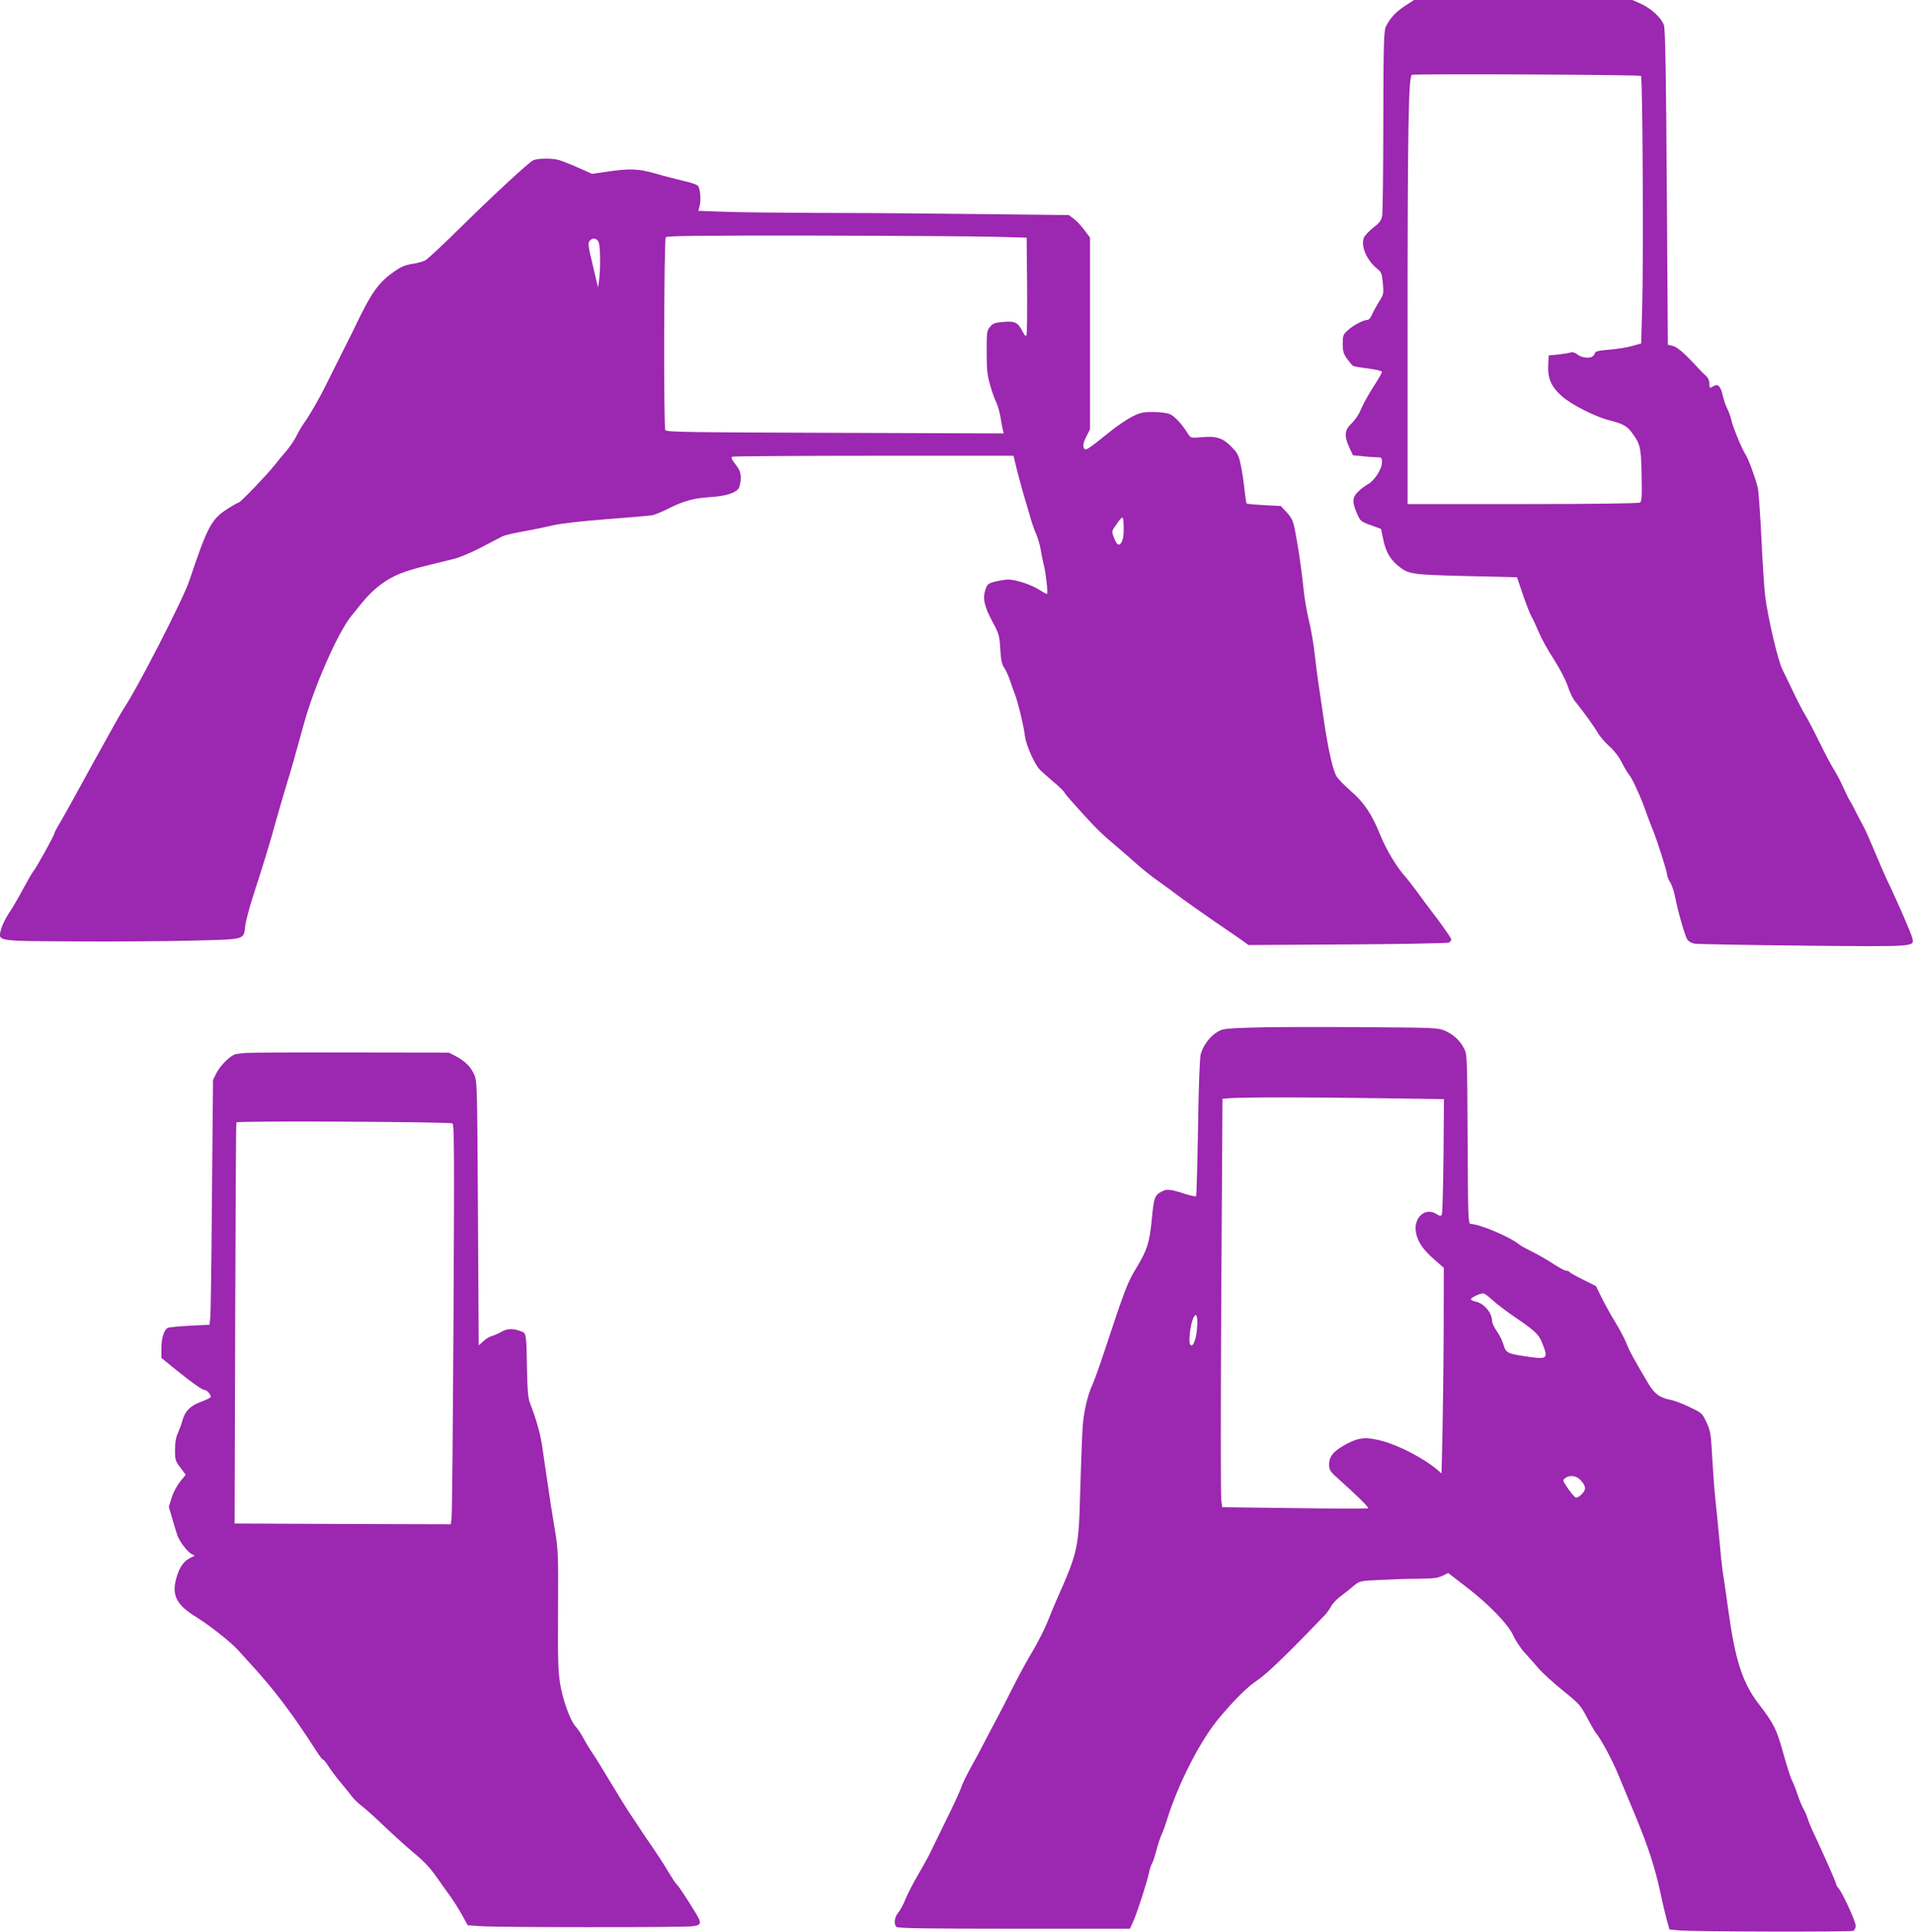 <?xml version="1.0" standalone="no"?>
<!DOCTYPE svg PUBLIC "-//W3C//DTD SVG 20010904//EN"
 "http://www.w3.org/TR/2001/REC-SVG-20010904/DTD/svg10.dtd">
<svg version="1.0" xmlns="http://www.w3.org/2000/svg"
 width="1268pt" height="1280pt" viewBox="0 0 1268 1280"
 preserveAspectRatio="xMidYMid meet">
<g transform="translate(0,1280) scale(0.1,-0.1)"
fill="#9c27b0" stroke="none">
<path d="M9313 12761 c-60 -39 -97 -78 -127 -137 -13 -28 -16 -104 -17 -620 0
-324 -4 -608 -7 -630 -6 -35 -16 -49 -60 -83 -29 -23 -57 -53 -62 -67 -22 -56
21 -152 91 -207 25 -19 29 -31 35 -94 6 -69 5 -74 -24 -120 -17 -27 -38 -65
-47 -86 -9 -22 -22 -37 -32 -37 -26 0 -95 -36 -130 -69 -30 -27 -33 -35 -33
-89 0 -49 5 -66 29 -100 16 -22 34 -43 40 -47 6 -3 51 -11 101 -17 53 -7 90
-16 90 -22 0 -7 -26 -52 -58 -101 -32 -50 -68 -115 -81 -147 -13 -33 -39 -71
-62 -93 -47 -44 -51 -83 -15 -161 l24 -51 62 -6 c35 -4 78 -7 96 -7 32 0 34
-2 34 -34 0 -44 -51 -123 -94 -145 -17 -9 -45 -30 -63 -48 -40 -38 -42 -69 -9
-144 22 -52 26 -55 92 -79 l68 -25 13 -62 c16 -83 43 -133 94 -177 73 -62 89
-64 459 -73 l335 -8 40 -117 c22 -64 48 -131 58 -147 10 -17 31 -63 47 -101
16 -39 60 -119 99 -178 40 -63 78 -136 92 -177 12 -38 34 -84 48 -101 50 -60
126 -166 151 -209 14 -24 48 -64 77 -90 32 -28 64 -69 83 -108 17 -34 39 -70
49 -82 20 -22 81 -156 113 -250 12 -33 31 -85 44 -115 29 -72 94 -275 94 -296
0 -9 9 -31 20 -50 12 -18 27 -63 34 -101 21 -105 64 -253 80 -278 8 -13 29
-25 48 -28 18 -3 342 -9 719 -13 752 -7 736 -8 725 48 -5 28 -110 268 -171
393 -13 28 -49 111 -80 185 -31 74 -63 146 -71 160 -8 14 -30 56 -49 93 -18
37 -38 73 -43 80 -5 7 -24 46 -43 87 -18 41 -46 94 -61 117 -15 23 -60 106
-98 185 -39 79 -82 161 -96 183 -14 22 -50 92 -80 155 -30 63 -62 129 -70 145
-28 53 -95 338 -114 485 -6 47 -17 220 -25 385 -8 165 -19 316 -24 335 -19 73
-65 196 -82 220 -22 33 -85 184 -94 230 -4 19 -16 52 -26 72 -11 21 -24 60
-30 87 -13 60 -32 80 -60 63 -27 -17 -29 -16 -29 18 0 18 -8 37 -21 48 -11 9
-35 33 -52 52 -87 95 -138 140 -169 148 l-33 8 -7 1040 c-5 781 -10 1048 -19
1077 -16 48 -85 112 -155 143 l-55 24 -723 0 -723 0 -60 -39z m1564 -464 c11
-11 17 -1224 8 -1532 l-7 -241 -62 -17 c-33 -10 -101 -20 -149 -24 -68 -5 -90
-10 -95 -22 -3 -9 -10 -19 -16 -23 -21 -15 -74 -8 -100 13 -17 13 -33 18 -44
14 -9 -4 -46 -10 -82 -14 l-65 -6 -3 -68 c-4 -85 21 -140 90 -202 61 -55 223
-137 312 -159 88 -22 119 -38 149 -78 60 -80 65 -101 68 -286 3 -145 1 -174
-11 -182 -9 -6 -318 -10 -777 -10 l-763 0 0 1143 c0 1360 6 1694 29 1701 28 8
1509 1 1518 -7z"/>
<path d="M3533 11737 c-37 -21 -248 -216 -473 -437 -118 -117 -227 -218 -241
-225 -15 -8 -54 -19 -88 -24 -46 -7 -76 -20 -119 -51 -103 -72 -150 -138 -254
-355 -15 -33 -37 -76 -47 -95 -10 -19 -53 -105 -95 -190 -42 -85 -83 -166 -91
-180 -42 -78 -91 -159 -111 -185 -12 -16 -34 -53 -48 -82 -14 -29 -45 -74 -68
-101 -24 -27 -60 -71 -81 -98 -49 -62 -224 -244 -235 -244 -5 0 -39 -19 -76
-43 -105 -68 -131 -116 -252 -477 -41 -122 -347 -718 -434 -845 -15 -22 -108
-188 -208 -370 -99 -181 -196 -357 -216 -389 -20 -33 -36 -64 -36 -69 0 -12
-120 -229 -140 -252 -9 -11 -40 -65 -69 -119 -29 -55 -70 -125 -92 -157 -21
-31 -44 -78 -51 -103 -22 -85 -45 -81 480 -84 251 -2 603 1 781 5 368 10 345
3 357 102 4 31 28 121 54 201 67 206 113 357 149 490 18 63 48 167 67 230 37
120 45 149 120 420 67 242 221 593 310 705 104 131 133 163 201 214 77 57 150
87 308 125 61 15 139 34 175 43 36 9 117 43 180 76 63 33 126 66 140 73 14 7
77 22 140 33 63 11 153 30 200 41 54 12 185 27 355 40 149 11 284 23 300 26
17 4 64 23 105 44 102 51 168 69 275 76 102 6 168 26 190 57 8 12 15 42 15 68
0 37 -7 55 -35 92 -28 37 -32 46 -19 51 9 3 431 6 939 6 l923 0 22 -92 c13
-51 34 -129 47 -173 14 -44 33 -111 44 -149 11 -38 29 -89 40 -112 10 -24 23
-69 28 -101 6 -32 14 -76 20 -98 14 -54 28 -185 21 -190 -3 -2 -25 10 -50 26
-51 34 -157 69 -209 69 -20 -1 -58 -7 -86 -14 -45 -12 -51 -17 -63 -52 -20
-58 -8 -113 45 -211 44 -82 48 -93 53 -183 5 -75 10 -102 27 -126 11 -16 28
-54 38 -84 10 -30 24 -70 31 -87 19 -46 61 -218 68 -283 7 -54 59 -175 94
-215 9 -11 49 -47 87 -79 39 -32 74 -66 79 -75 5 -9 25 -34 45 -56 138 -155
186 -205 266 -273 50 -42 124 -106 165 -143 41 -37 109 -91 151 -120 42 -30
110 -79 150 -110 41 -30 143 -102 227 -160 84 -57 167 -114 185 -127 l32 -24
655 4 c360 2 663 8 673 12 9 4 17 14 17 21 0 7 -42 67 -92 135 -51 67 -115
152 -141 189 -27 36 -59 77 -71 91 -56 61 -127 178 -166 275 -56 139 -109 219
-197 294 -39 34 -81 77 -93 95 -24 40 -52 160 -80 341 -44 294 -50 336 -65
465 -8 74 -26 179 -40 233 -13 54 -29 144 -34 200 -13 128 -38 299 -58 396
-12 61 -22 81 -54 116 l-39 42 -111 6 c-61 3 -113 8 -116 11 -3 3 -9 45 -14
93 -5 48 -16 122 -25 163 -14 66 -22 80 -63 121 -56 57 -99 71 -197 62 -71 -6
-72 -5 -90 23 -39 64 -89 117 -120 130 -19 8 -68 14 -111 14 -68 0 -86 -4
-141 -32 -35 -18 -100 -62 -144 -98 -132 -106 -156 -123 -167 -116 -17 11 -13
41 12 88 l22 43 0 635 0 636 -37 49 c-20 28 -51 61 -70 75 l-33 25 -545 6
c-300 4 -777 8 -1061 8 -284 1 -591 4 -683 8 l-167 6 7 26 c13 41 6 124 -11
141 -9 8 -50 22 -93 31 -42 10 -126 31 -187 49 -119 34 -171 35 -345 9 l-75
-11 -95 42 c-52 23 -111 46 -130 51 -50 12 -141 10 -167 -4z m3062 -506 l210
-6 3 -315 c1 -173 0 -322 -4 -330 -4 -11 -11 -5 -24 20 -33 64 -51 73 -127 67
-57 -4 -71 -9 -90 -32 -22 -25 -23 -35 -23 -168 0 -120 4 -155 24 -223 13 -45
31 -95 40 -111 8 -17 20 -57 26 -89 5 -33 13 -72 16 -87 l7 -29 -1117 4 c-979
3 -1118 5 -1126 18 -12 18 -9 1259 3 1278 6 9 214 12 990 11 540 -1 1077 -5
1192 -8z m-2624 -46 c9 -40 9 -178 0 -240 l-7 -50 -32 135 c-36 151 -37 161
-20 178 22 22 52 10 59 -23z m3468 -1967 c-16 -40 -35 -35 -54 16 -17 44 -17
45 6 78 53 77 54 77 57 2 2 -37 -2 -80 -9 -96z"/>
<path d="M8290 5991 c-172 -6 -188 -8 -223 -30 -48 -29 -93 -91 -108 -145 -7
-25 -14 -212 -18 -488 -4 -246 -10 -450 -13 -454 -4 -3 -35 3 -70 14 -98 32
-123 35 -155 18 -50 -25 -55 -40 -69 -190 -15 -152 -30 -199 -104 -321 -56
-92 -74 -138 -215 -565 -30 -90 -62 -179 -71 -198 -34 -71 -62 -190 -68 -292
-4 -58 -11 -247 -16 -420 -10 -381 -14 -400 -156 -720 -18 -41 -46 -109 -63
-152 -17 -42 -59 -125 -94 -185 -36 -59 -93 -164 -128 -233 -34 -69 -82 -161
-105 -205 -24 -44 -63 -118 -87 -165 -24 -47 -66 -126 -94 -175 -27 -50 -56
-108 -62 -130 -7 -22 -54 -124 -105 -226 -50 -102 -98 -200 -106 -217 -8 -18
-42 -77 -74 -133 -32 -55 -70 -128 -84 -162 -13 -34 -35 -75 -48 -90 -26 -31
-31 -76 -12 -95 9 -9 196 -12 780 -12 l768 0 24 54 c26 59 90 259 102 316 3
19 12 46 19 60 8 14 21 54 30 89 9 34 24 81 34 104 11 23 26 65 34 92 76 247
226 539 355 690 107 126 185 201 247 242 60 39 210 184 448 433 13 14 31 39
40 56 9 18 38 48 64 68 26 19 65 50 86 68 38 32 40 33 170 39 73 4 188 8 257
8 102 1 133 5 162 20 l37 18 108 -83 c159 -121 288 -254 324 -332 15 -34 50
-86 77 -115 26 -29 67 -74 90 -102 23 -27 95 -93 159 -145 112 -90 120 -100
163 -182 25 -47 52 -94 61 -105 29 -33 107 -178 142 -264 19 -46 69 -167 112
-269 89 -213 133 -349 171 -522 14 -68 34 -150 43 -183 l17 -60 65 -6 c83 -9
1132 -11 1153 -3 9 4 16 18 16 34 0 29 -88 220 -115 250 -8 9 -15 21 -15 27 0
10 -78 187 -149 338 -16 33 -34 78 -41 100 -7 22 -19 49 -27 61 -7 11 -24 52
-37 90 -13 39 -31 84 -40 101 -9 18 -34 98 -57 180 -43 155 -60 190 -162 323
-107 139 -156 291 -201 620 -15 107 -31 222 -37 255 -5 33 -16 137 -24 230 -8
94 -20 206 -25 250 -5 44 -14 163 -20 264 -9 172 -12 189 -39 247 -28 60 -31
62 -113 101 -46 22 -101 43 -123 47 -74 14 -109 40 -152 113 -89 149 -123 212
-143 263 -12 30 -45 93 -74 140 -29 47 -69 119 -90 162 l-37 76 -84 42 c-47
23 -88 46 -91 51 -3 5 -13 9 -23 9 -9 0 -48 21 -86 46 -39 26 -101 61 -139 80
-37 18 -76 39 -85 47 -59 50 -265 137 -324 137 -15 0 -17 53 -19 563 -3 554
-3 563 -25 602 -28 53 -68 89 -125 115 -46 20 -65 21 -575 24 -291 2 -611 1
-713 -3z m844 -468 l437 -6 -3 -376 c-2 -207 -7 -382 -11 -389 -7 -11 -13 -10
-33 2 -74 50 -155 -19 -139 -118 10 -61 45 -114 119 -179 l66 -58 -1 -427 c-1
-235 -5 -541 -8 -681 l-6 -254 -34 29 c-85 71 -248 156 -356 185 -108 29 -155
25 -236 -17 -88 -47 -119 -82 -119 -137 0 -38 5 -46 62 -97 114 -101 203 -189
197 -194 -3 -3 -222 -3 -487 1 l-481 6 -6 50 c-4 28 -4 636 0 1353 l8 1303 46
4 c87 7 548 7 985 0z m759 -1338 c26 -24 93 -75 149 -113 125 -85 154 -111
175 -159 47 -113 42 -121 -74 -105 -153 22 -160 25 -177 81 -8 27 -28 68 -45
91 -17 24 -31 54 -31 67 0 53 -53 116 -107 128 -18 3 -33 11 -33 16 0 11 57
38 81 39 8 0 36 -20 62 -45z m-1959 -190 c-6 -76 -29 -128 -45 -104 -12 18 0
124 18 169 21 53 35 21 27 -65z m2541 -1001 c38 -41 41 -62 10 -94 -15 -16
-33 -26 -40 -23 -8 2 -31 29 -52 60 -36 53 -37 55 -18 69 30 22 73 17 100 -12z"/>
<path d="M1625 5823 c-22 -2 -50 -6 -63 -8 -34 -8 -101 -73 -127 -125 l-23
-46 -7 -760 c-3 -417 -8 -782 -11 -810 l-5 -52 -127 -6 c-70 -4 -135 -10 -145
-13 -28 -8 -47 -64 -47 -137 l0 -64 97 -79 c111 -89 173 -133 189 -133 16 0
47 -37 40 -48 -3 -5 -32 -19 -65 -31 -69 -25 -105 -62 -122 -124 -6 -23 -20
-60 -30 -83 -13 -28 -19 -64 -19 -112 0 -65 3 -74 36 -117 l35 -47 -37 -45
c-20 -25 -45 -71 -56 -106 l-19 -61 25 -86 c13 -47 29 -96 34 -110 16 -41 71
-110 95 -119 21 -8 21 -9 -8 -22 -43 -20 -71 -56 -91 -119 -41 -127 -10 -192
133 -279 83 -51 229 -167 271 -215 10 -11 44 -49 77 -85 167 -182 278 -329
445 -588 18 -29 37 -53 42 -53 4 0 20 -19 34 -42 15 -24 50 -71 78 -104 28
-34 64 -78 79 -98 16 -21 47 -50 69 -66 21 -16 87 -75 146 -132 59 -56 146
-135 193 -174 82 -69 113 -103 172 -189 15 -22 46 -65 68 -95 22 -30 58 -87
80 -126 l39 -71 83 -6 c106 -9 1336 -9 1405 -1 63 8 66 19 19 95 -61 99 -110
174 -123 184 -6 6 -30 42 -53 80 -22 39 -71 114 -108 168 -38 54 -73 106 -78
115 -6 9 -33 51 -61 92 -28 41 -88 138 -134 215 -46 77 -97 160 -114 185 -29
43 -38 57 -80 132 -10 18 -28 44 -41 58 -36 41 -83 171 -102 281 -14 88 -16
165 -14 494 2 376 1 395 -23 540 -14 82 -35 215 -46 295 -12 80 -28 188 -35
240 -13 88 -39 182 -81 290 -14 36 -18 84 -21 235 -3 213 -6 230 -30 240 -56
23 -98 24 -138 1 -22 -13 -52 -26 -66 -29 -15 -4 -40 -19 -56 -35 l-30 -27 -5
875 c-5 852 -5 876 -25 920 -24 53 -61 89 -123 122 l-45 23 -655 1 c-360 1
-673 -1 -695 -3z m1374 -467 c12 -8 13 -203 7 -1290 -4 -705 -9 -1300 -13
-1324 l-5 -42 -717 2 -716 3 4 1325 c2 729 5 1329 8 1333 6 11 1415 4 1432 -7z"/>
</g>
</svg>

